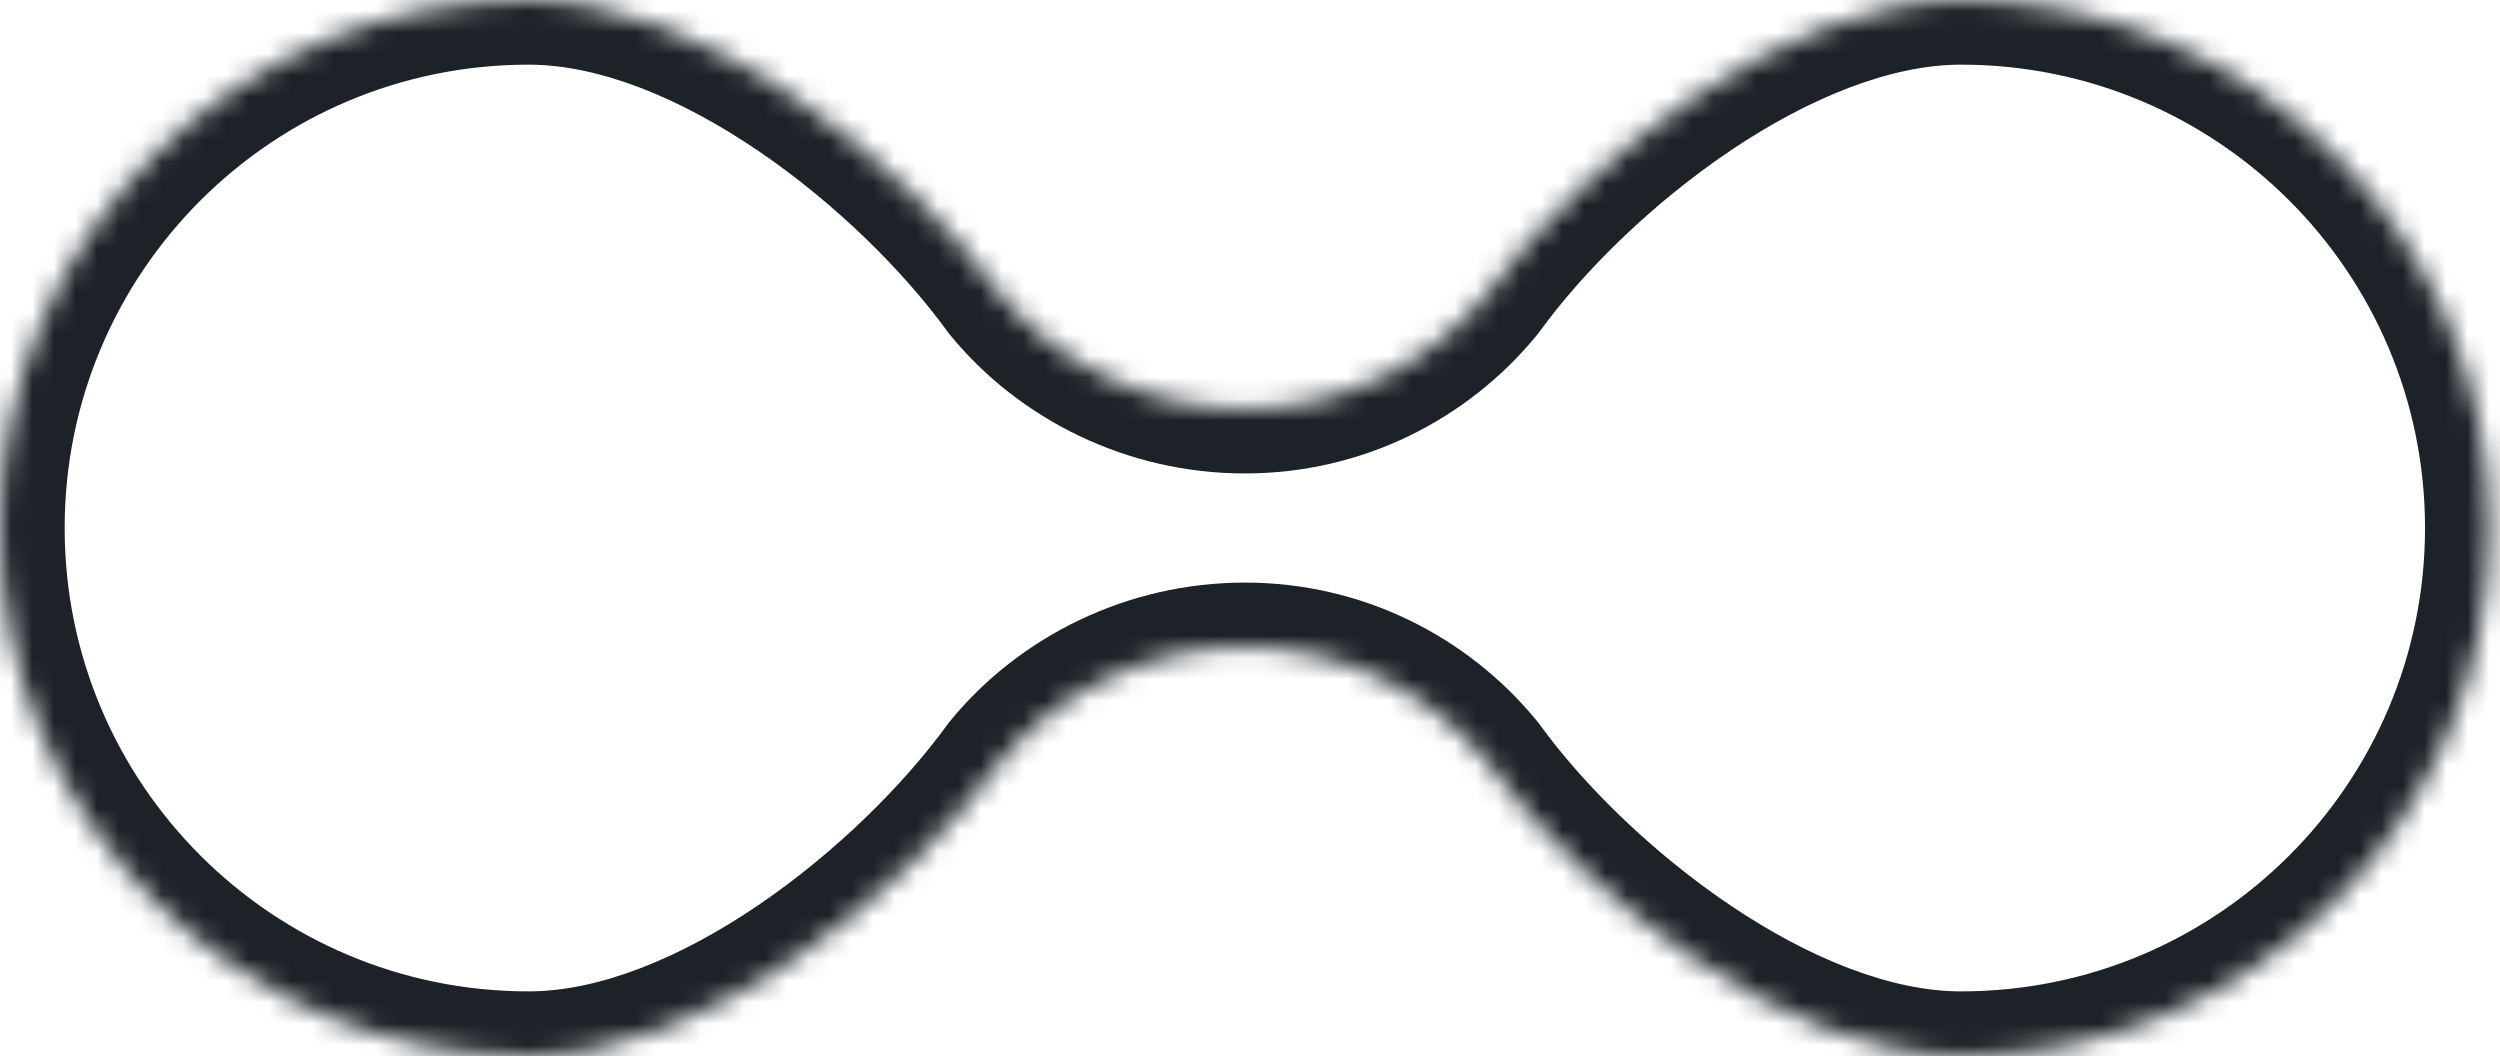 <?xml version="1.0" encoding="utf-8"?>
<svg xmlns="http://www.w3.org/2000/svg" fill="none" height="100%" overflow="visible" preserveAspectRatio="none" style="display: block;" viewBox="0 0 116 49" width="100%">
<g id="Smbolo">
<mask fill="white" id="path-1-inside-1_0_969">
<path d="M90.992 0C104.539 8.24995e-05 115.521 10.969 115.521 24.5C115.52 38.031 104.539 49 90.992 49C82.813 49 73.461 41.516 69.005 35.368C66.345 32.112 62.295 30.032 57.76 30.032C53.224 30.032 49.057 32.112 46.398 35.368C41.941 41.515 32.708 49 24.528 49C10.982 49 0 38.031 0 24.5C0 10.969 10.982 0 24.528 0C32.708 7.90884e-05 41.941 7.484 46.398 13.631C49.057 16.887 53.224 18.968 57.76 18.968C62.296 18.968 66.345 16.887 69.005 13.631C73.461 7.484 82.813 0 90.992 0Z"/>
</mask>
<path d="M90.992 0L90.992 -3H90.992V0ZM115.521 24.5L118.521 24.5V24.5H115.521ZM90.992 49L90.992 52L90.992 52L90.992 49ZM69.005 35.368L71.434 33.607L71.383 33.537L71.328 33.47L69.005 35.368ZM57.76 30.032L57.76 27.032L57.76 27.032L57.76 30.032ZM46.398 35.368L44.074 33.47L44.019 33.537L43.969 33.607L46.398 35.368ZM24.528 49L24.528 52L24.528 52L24.528 49ZM0 24.5L-3 24.5L-3 24.5L0 24.5ZM24.528 0L24.528 -3H24.528V0ZM46.398 13.631L43.969 15.392L44.019 15.462L44.074 15.529L46.398 13.631ZM57.76 18.968L57.76 21.968H57.76V18.968ZM69.005 13.631L71.328 15.529L71.383 15.462L71.434 15.392L69.005 13.631ZM90.992 0L90.992 3C102.885 3 112.521 12.629 112.521 24.5H115.521H118.521C118.521 9.309 106.192 -3 90.992 -3L90.992 0ZM115.521 24.5L112.521 24.5C112.52 36.371 102.885 46 90.992 46L90.992 49L90.992 52C106.192 52 118.52 39.691 118.521 24.5L115.521 24.5ZM90.992 49V46C87.749 46 83.959 44.481 80.279 42.001C76.642 39.551 73.448 36.386 71.434 33.607L69.005 35.368L66.576 37.129C69.018 40.498 72.728 44.149 76.926 46.977C81.081 49.777 86.055 52 90.992 52V49ZM69.005 35.368L71.328 33.47C68.123 29.546 63.233 27.032 57.76 27.032V30.032V33.032C61.358 33.032 64.567 34.678 66.681 37.266L69.005 35.368ZM57.76 30.032L57.76 27.032C52.312 27.032 47.297 29.525 44.074 33.47L46.398 35.368L48.721 37.266C50.818 34.698 54.136 33.032 57.76 33.032L57.76 30.032ZM46.398 35.368L43.969 33.607C41.948 36.394 38.779 39.56 35.174 42.007C31.526 44.484 27.767 46 24.528 46L24.528 49L24.528 52C29.469 52 34.417 49.773 38.544 46.971C42.715 44.14 46.39 40.489 48.826 37.129L46.398 35.368ZM24.528 49V46C12.635 46 3 36.371 3 24.5L0 24.5L-3 24.5C-3 39.691 9.328 52 24.528 52V49ZM0 24.5H3C3 12.629 12.635 3 24.528 3V0V-3C9.328 -3 -3 9.309 -3 24.5H0ZM24.528 0L24.528 3C27.767 3 31.526 4.516 35.174 6.992C38.779 9.44 41.948 12.605 43.969 15.392L46.398 13.631L48.826 11.87C46.39 8.51 42.715 4.859 38.544 2.028C34.416 -0.774 29.469 -3 24.528 -3L24.528 0ZM46.398 13.631L44.074 15.529C47.296 19.474 52.312 21.968 57.76 21.968L57.76 18.968L57.76 15.968C54.136 15.968 50.819 14.301 48.721 11.733L46.398 13.631ZM57.76 18.968V21.968C63.234 21.968 68.123 19.453 71.328 15.529L69.005 13.631L66.681 11.733C64.567 14.322 61.357 15.968 57.76 15.968V18.968ZM69.005 13.631L71.434 15.392C73.448 12.613 76.642 9.448 80.279 6.998C83.959 4.519 87.749 3 90.992 3V0V-3C86.056 -3 81.081 -0.777 76.926 2.022C72.728 4.851 69.018 8.501 66.576 11.87L69.005 13.631Z" fill="#1C2227" mask="url(#path-1-inside-1_0_969)"/>
</g>
</svg>